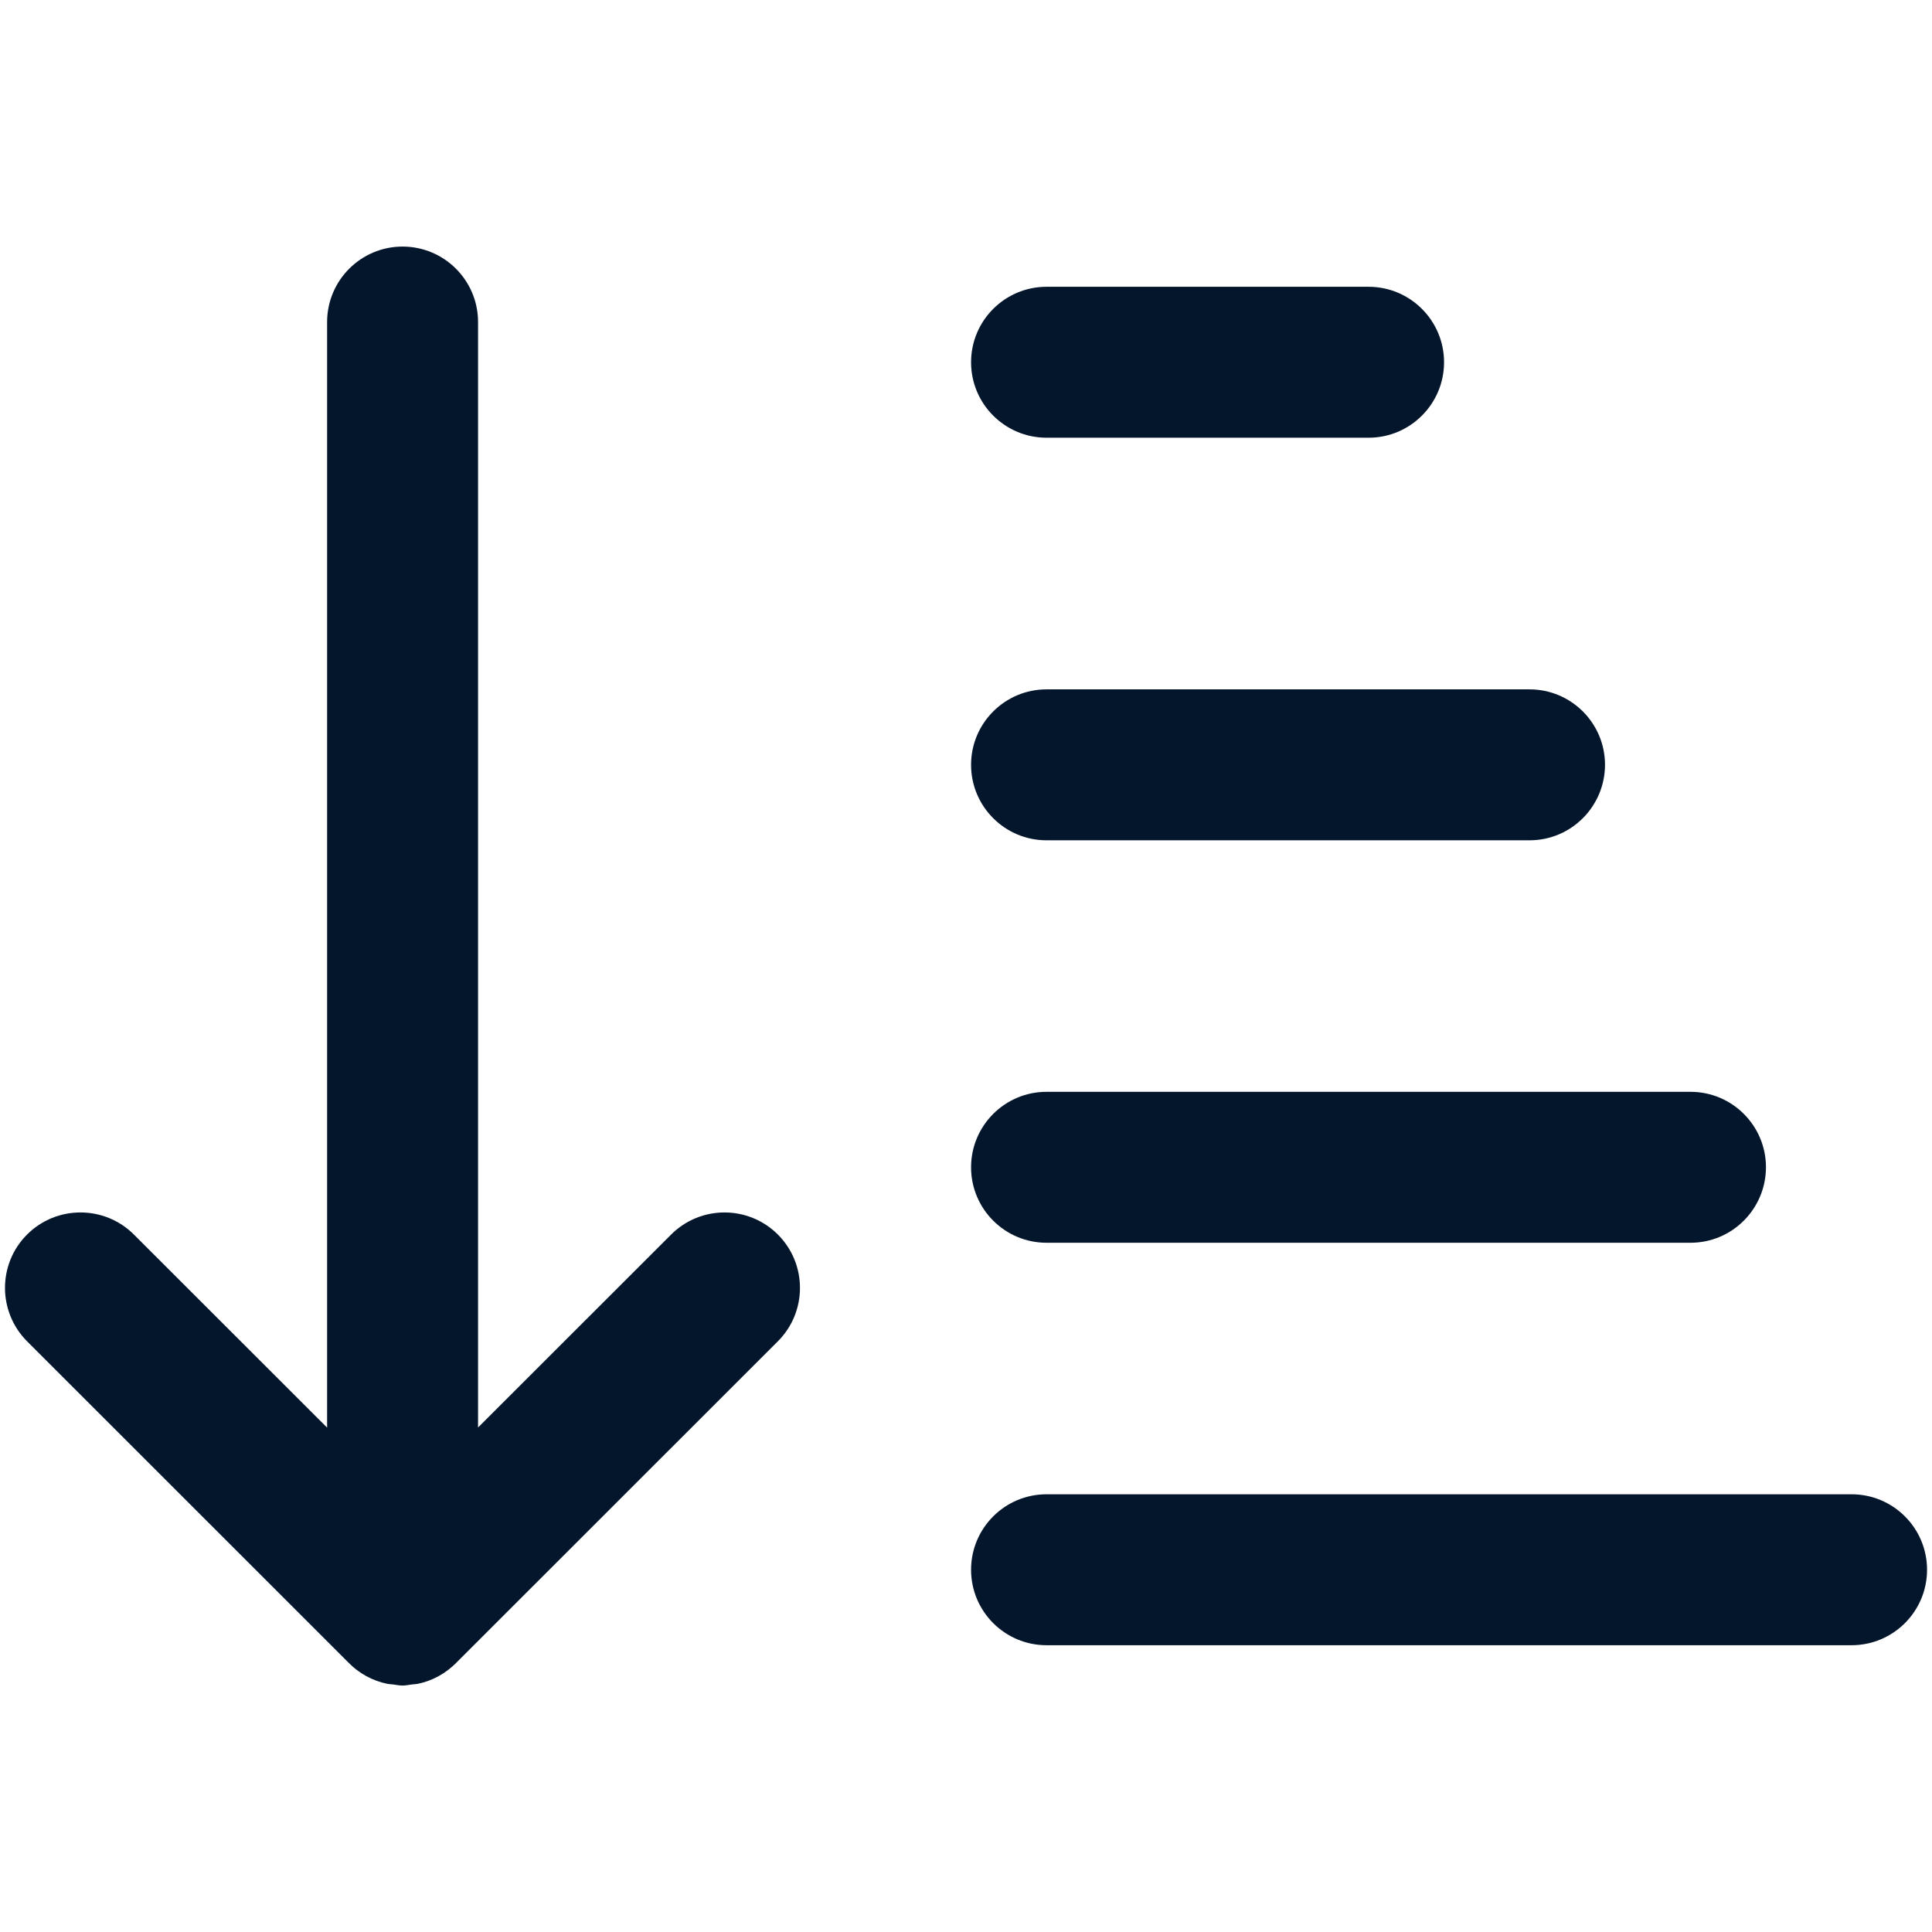 <svg width="16" height="16" viewBox="0 0 16 16" fill="none" xmlns="http://www.w3.org/2000/svg">
<path d="M3.334 2.042C3.679 2.042 3.959 2.322 3.959 2.667V11.822L5.558 10.224C5.802 9.98 6.198 9.98 6.442 10.224C6.686 10.468 6.686 10.864 6.442 11.108L3.779 13.77C3.693 13.857 3.583 13.92 3.458 13.945C3.442 13.948 3.427 13.948 3.411 13.95C3.386 13.953 3.36 13.959 3.334 13.959C3.307 13.959 3.281 13.953 3.256 13.95C3.24 13.948 3.224 13.948 3.209 13.945C3.084 13.92 2.972 13.857 2.887 13.77L0.224 11.108C-0.019 10.864 -0.02 10.468 0.224 10.224C0.468 9.98 0.865 9.98 1.109 10.224L2.709 11.823V2.667C2.709 2.322 2.989 2.042 3.334 2.042Z" fill="#04162C"/>
<path d="M15.334 12.375C15.679 12.375 15.959 12.655 15.959 13C15.959 13.345 15.679 13.625 15.334 13.625H8.667C8.322 13.625 8.042 13.345 8.042 13C8.042 12.655 8.322 12.375 8.667 12.375H15.334Z" fill="#04162C"/>
<path d="M14 9.042C14.345 9.042 14.625 9.322 14.625 9.667C14.624 10.012 14.345 10.292 14 10.292H8.667C8.322 10.292 8.042 10.012 8.042 9.667C8.042 9.322 8.322 9.042 8.667 9.042H14Z" fill="#04162C"/>
<path d="M12.667 5.709C13.012 5.709 13.292 5.989 13.292 6.334C13.291 6.679 13.012 6.959 12.667 6.959H8.667C8.322 6.959 8.042 6.679 8.042 6.334C8.042 5.989 8.322 5.709 8.667 5.709H12.667Z" fill="#04162C"/>
<path d="M11.334 2.375C11.679 2.375 11.959 2.655 11.959 3C11.959 3.345 11.679 3.625 11.334 3.625H8.667C8.322 3.625 8.042 3.345 8.042 3C8.042 2.655 8.322 2.375 8.667 2.375H11.334Z" fill="#04162C"/>
</svg>
